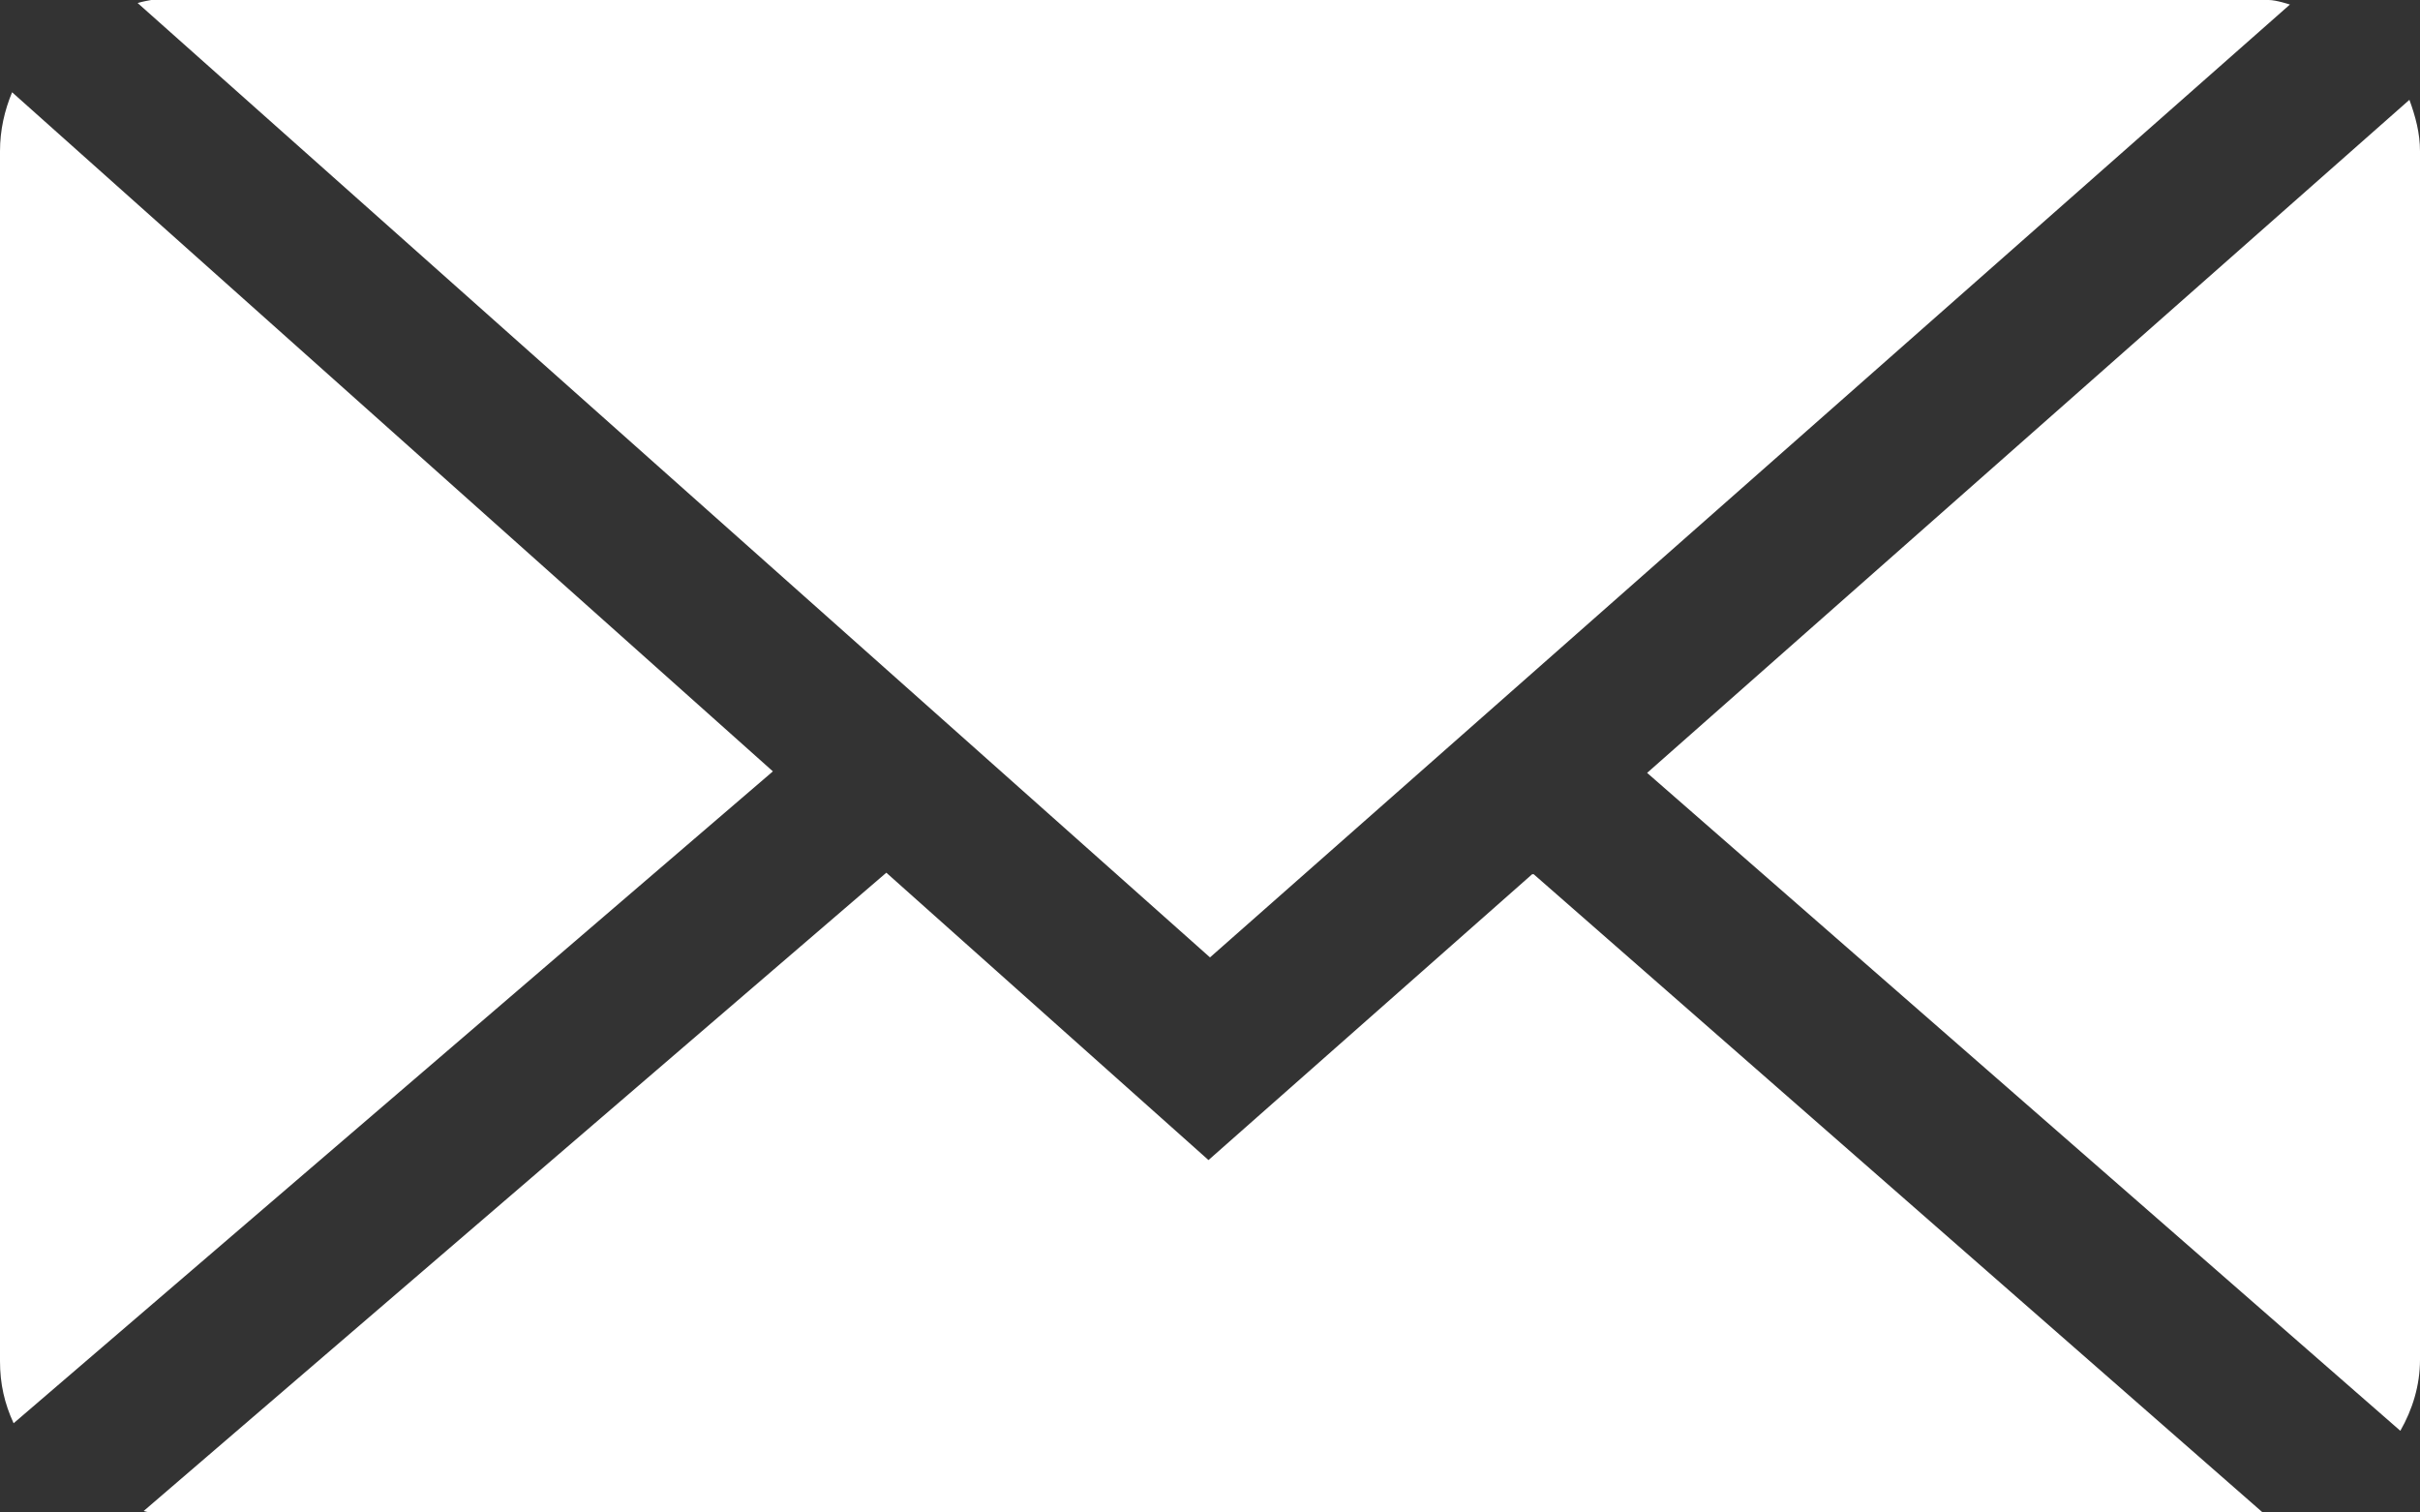 <?xml version="1.0" encoding="UTF-8"?>
<svg id="_レイヤー_2" data-name="レイヤー 2" xmlns="http://www.w3.org/2000/svg" viewBox="0 0 16 10">
  <rect x="0" y="0" width="16" height="10" fill="#333333" stroke="none"/>
  <defs>
    <style>
      .cls-1 {
        fill: #fff;
        stroke-width: 0px;
      }
    </style>
  </defs>
  <g id="_レイヤー_1-2" data-name="レイヤー 1">
    <g>
      <path class="cls-1" d="M8,6.33L15.14.03s-.09-.03-.14-.03H1s-.06.01-.09.02l7.09,6.31Z"/>
      <path class="cls-1" d="M16,1c0-.12-.03-.23-.07-.34l-5.04,4.45,4.98,4.35c.08-.14.13-.3.13-.47V1Z"/>
      <path class="cls-1" d="M.08.61c-.05.12-.08.25-.08.39v8c0,.15.03.28.09.41l5.02-4.31L.08.61Z"/>
      <path class="cls-1" d="M10.13,5.78l-2.14,1.89-2.13-1.9L.95,9.99s.03.01.05.01h13.96l-4.82-4.22Z"/>
    </g>
  </g>
</svg>